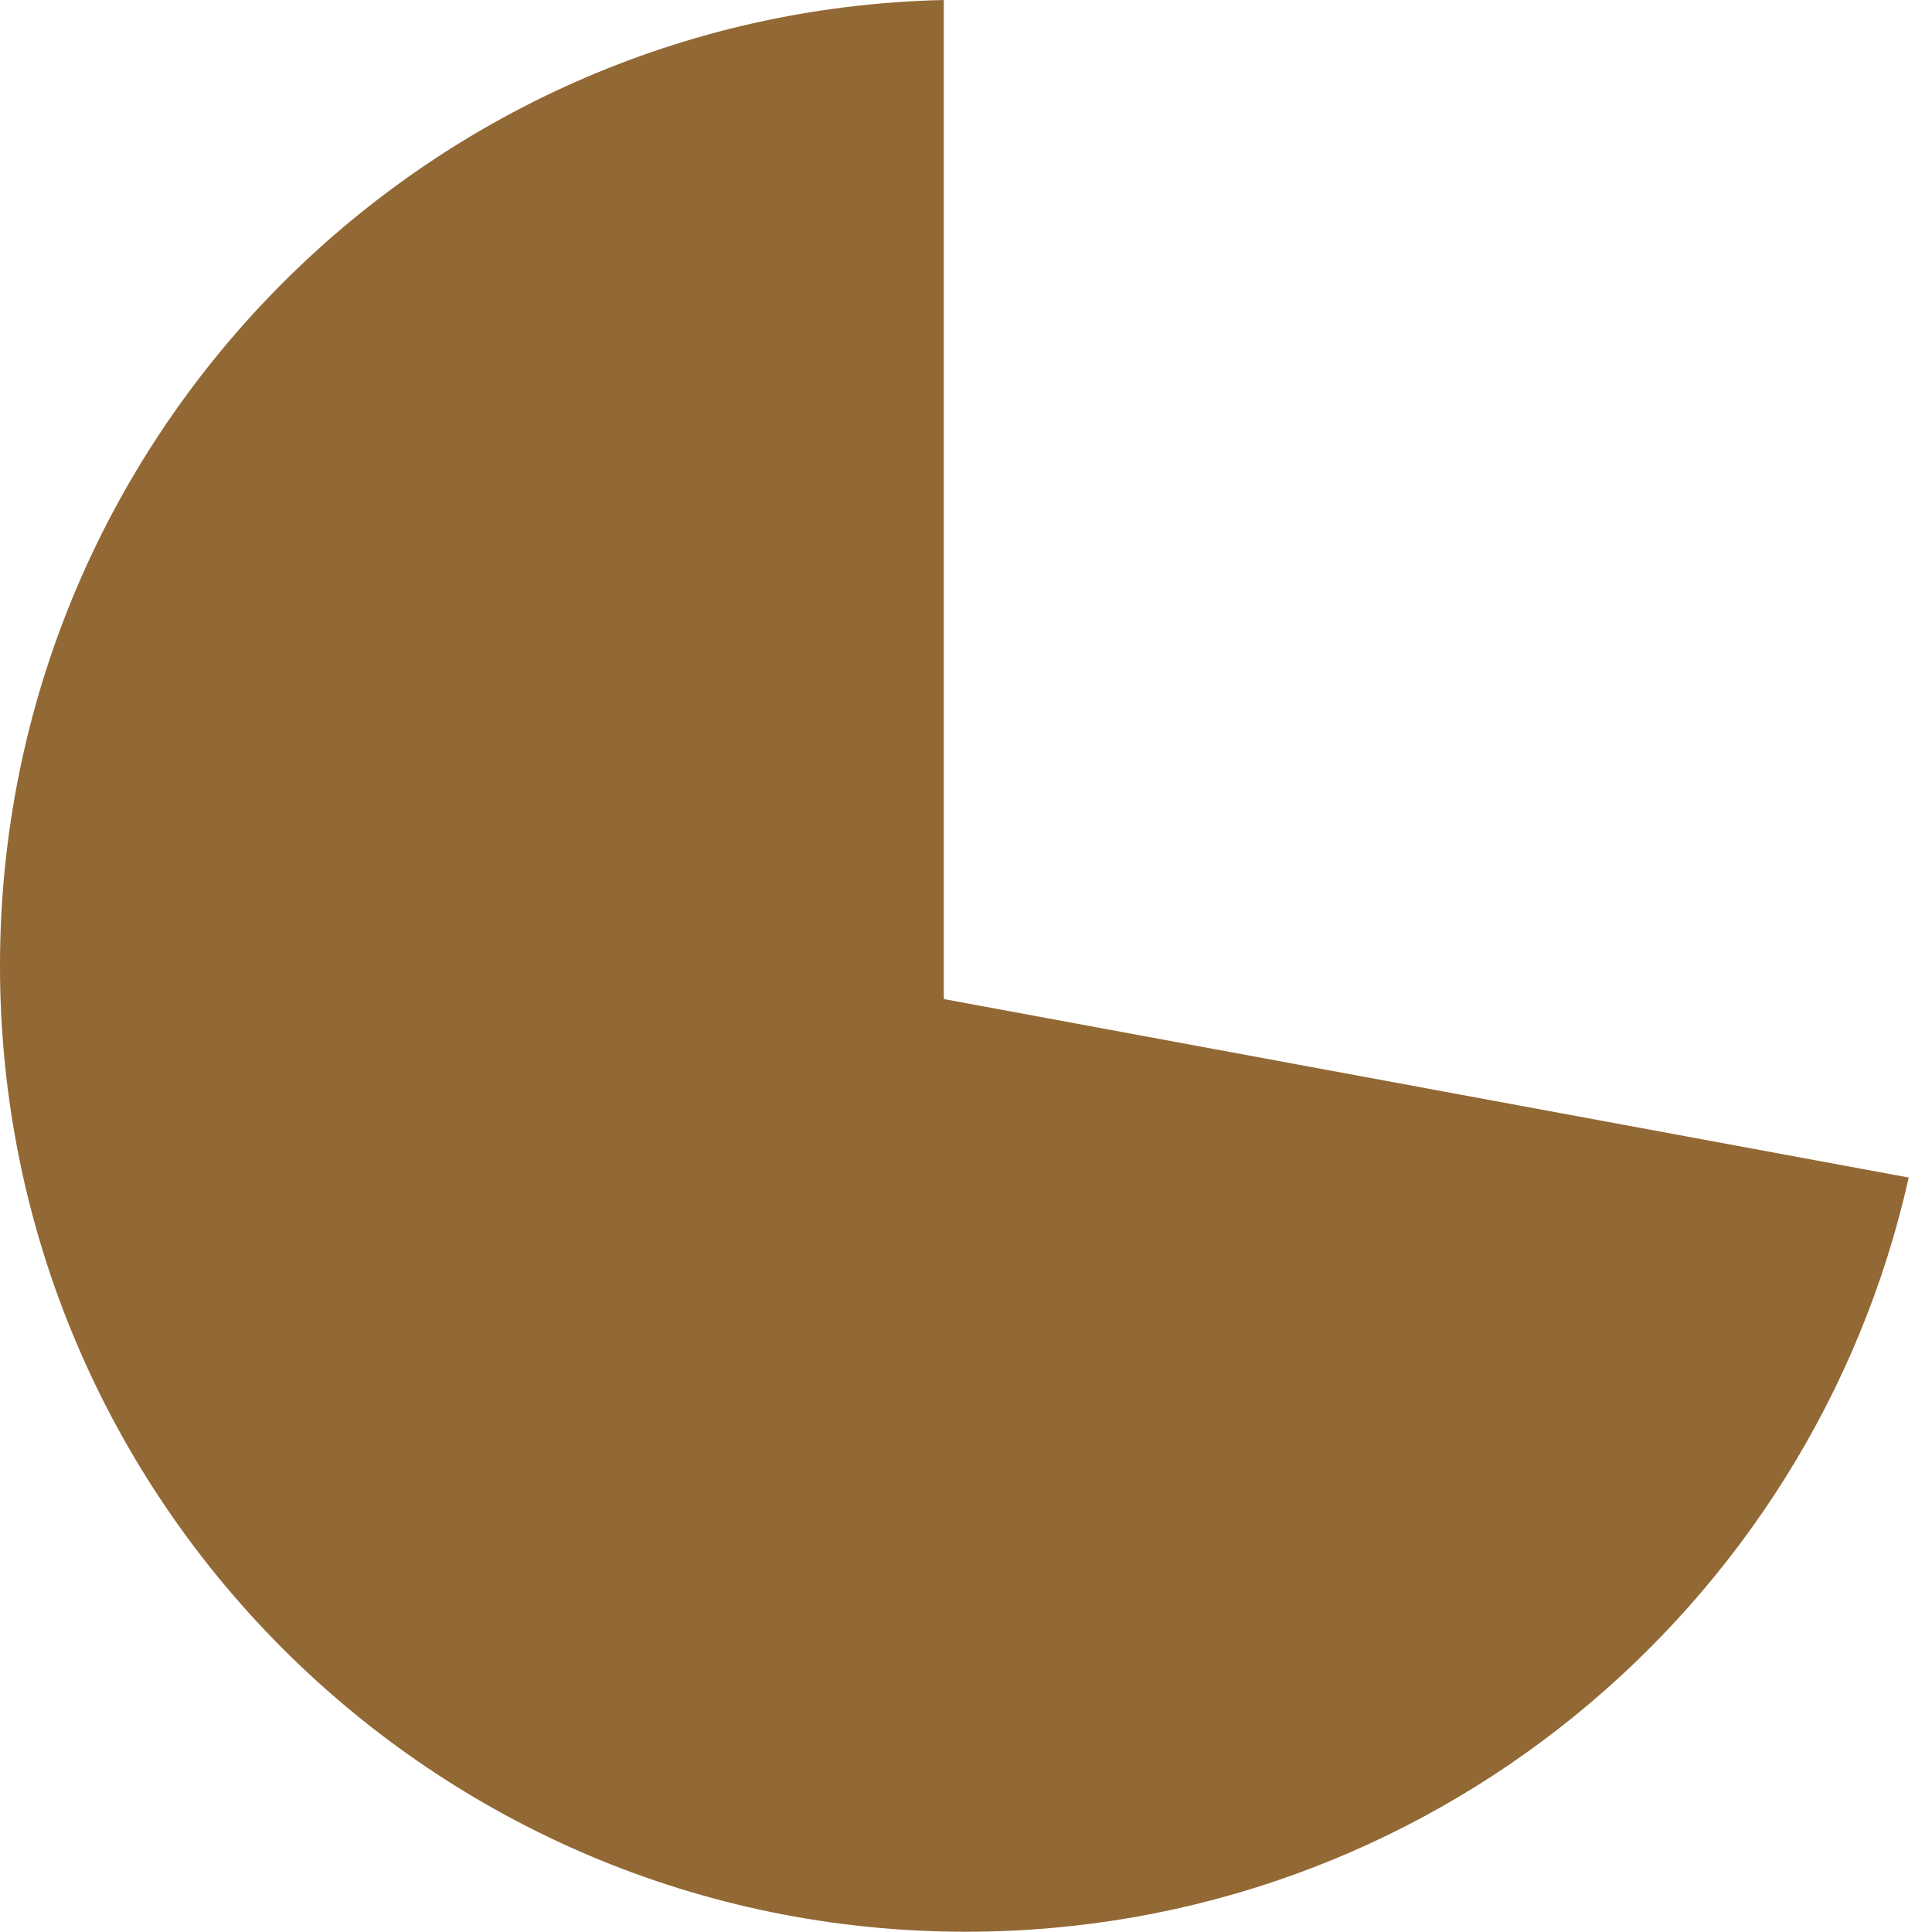 <?xml version="1.0" encoding="UTF-8"?> <svg xmlns="http://www.w3.org/2000/svg" width="61" height="61" viewBox="0 0 61 61" fill="none"> <path fill-rule="evenodd" clip-rule="evenodd" d="M29.799 0L29.799 31.544L60.265 37.179C57.216 50.807 45.047 60.992 30.5 60.992C13.655 60.992 0 47.337 0 30.492C0 13.882 13.278 0.373 29.799 0Z" fill="#926834"></path> </svg> 
